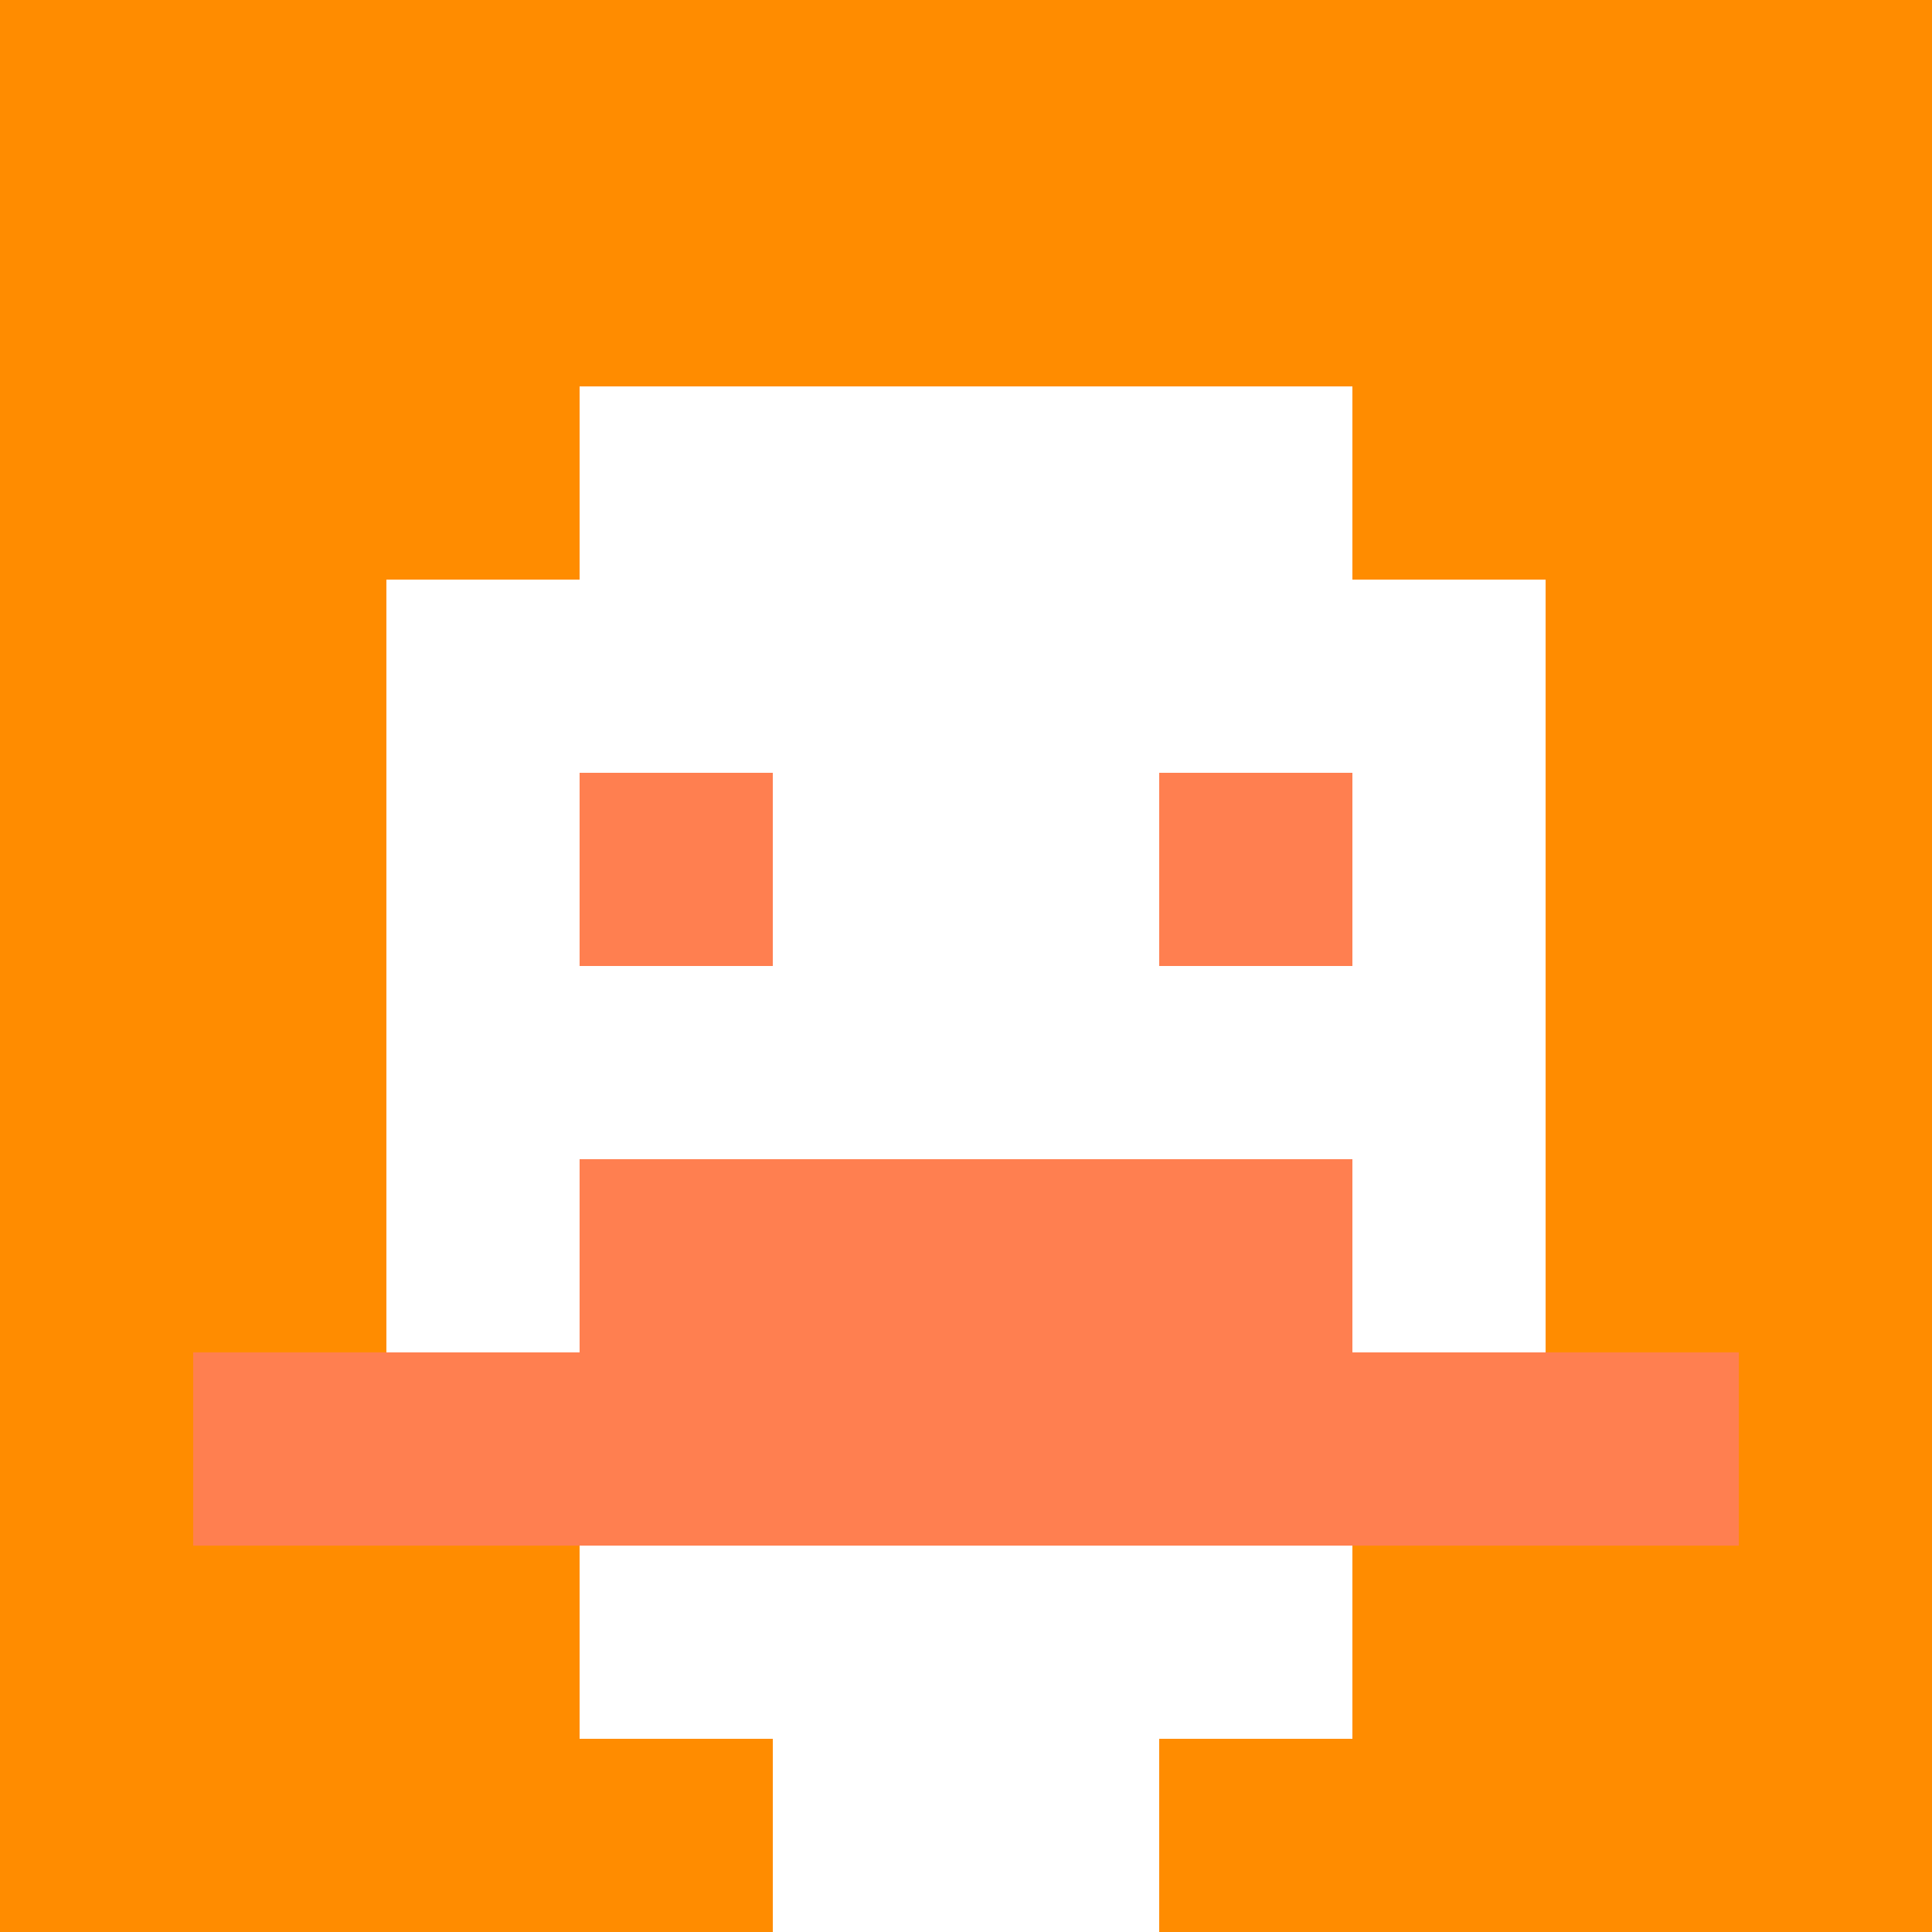 <svg xmlns="http://www.w3.org/2000/svg" version="1.1" width="600" height="600" viewBox="0 0 123 123">
<title>'goose-pfp-classic' by Dmitri Cherniak</title>
<desc>The Goose Is Loose</desc>
<rect width="100%" height="100%" fill="#060404"/>
<g>
  <g id="0-0">
    <rect x="0" y="0" height="123" width="123" fill="#FF8C00"/>
    <g>
      <rect id="0-0-3-2-4-7" x="36.9" y="24.6" width="49.2" height="86.1" fill="#FFFFFF"/>
      <rect id="0-0-2-3-6-5" x="24.6" y="36.9" width="73.8" height="61.5" fill="#FFFFFF"/>
      <rect id="0-0-4-8-2-2" x="49.2" y="98.4" width="24.6" height="24.6" fill="#FFFFFF"/>
      <rect id="0-0-1-7-8-1" x="12.3" y="86.1" width="98.4" height="12.3" fill="#FF7F50"/>
      <rect id="0-0-3-6-4-2" x="36.9" y="73.8" width="49.2" height="24.6" fill="#FF7F50"/>
      <rect id="0-0-3-4-1-1" x="36.9" y="49.2" width="12.3" height="12.3" fill="#FF7F50"/>
      <rect id="0-0-6-4-1-1" x="73.8" y="49.2" width="12.3" height="12.3" fill="#FF7F50"/>
    </g>
  </g>
</g>
</svg>